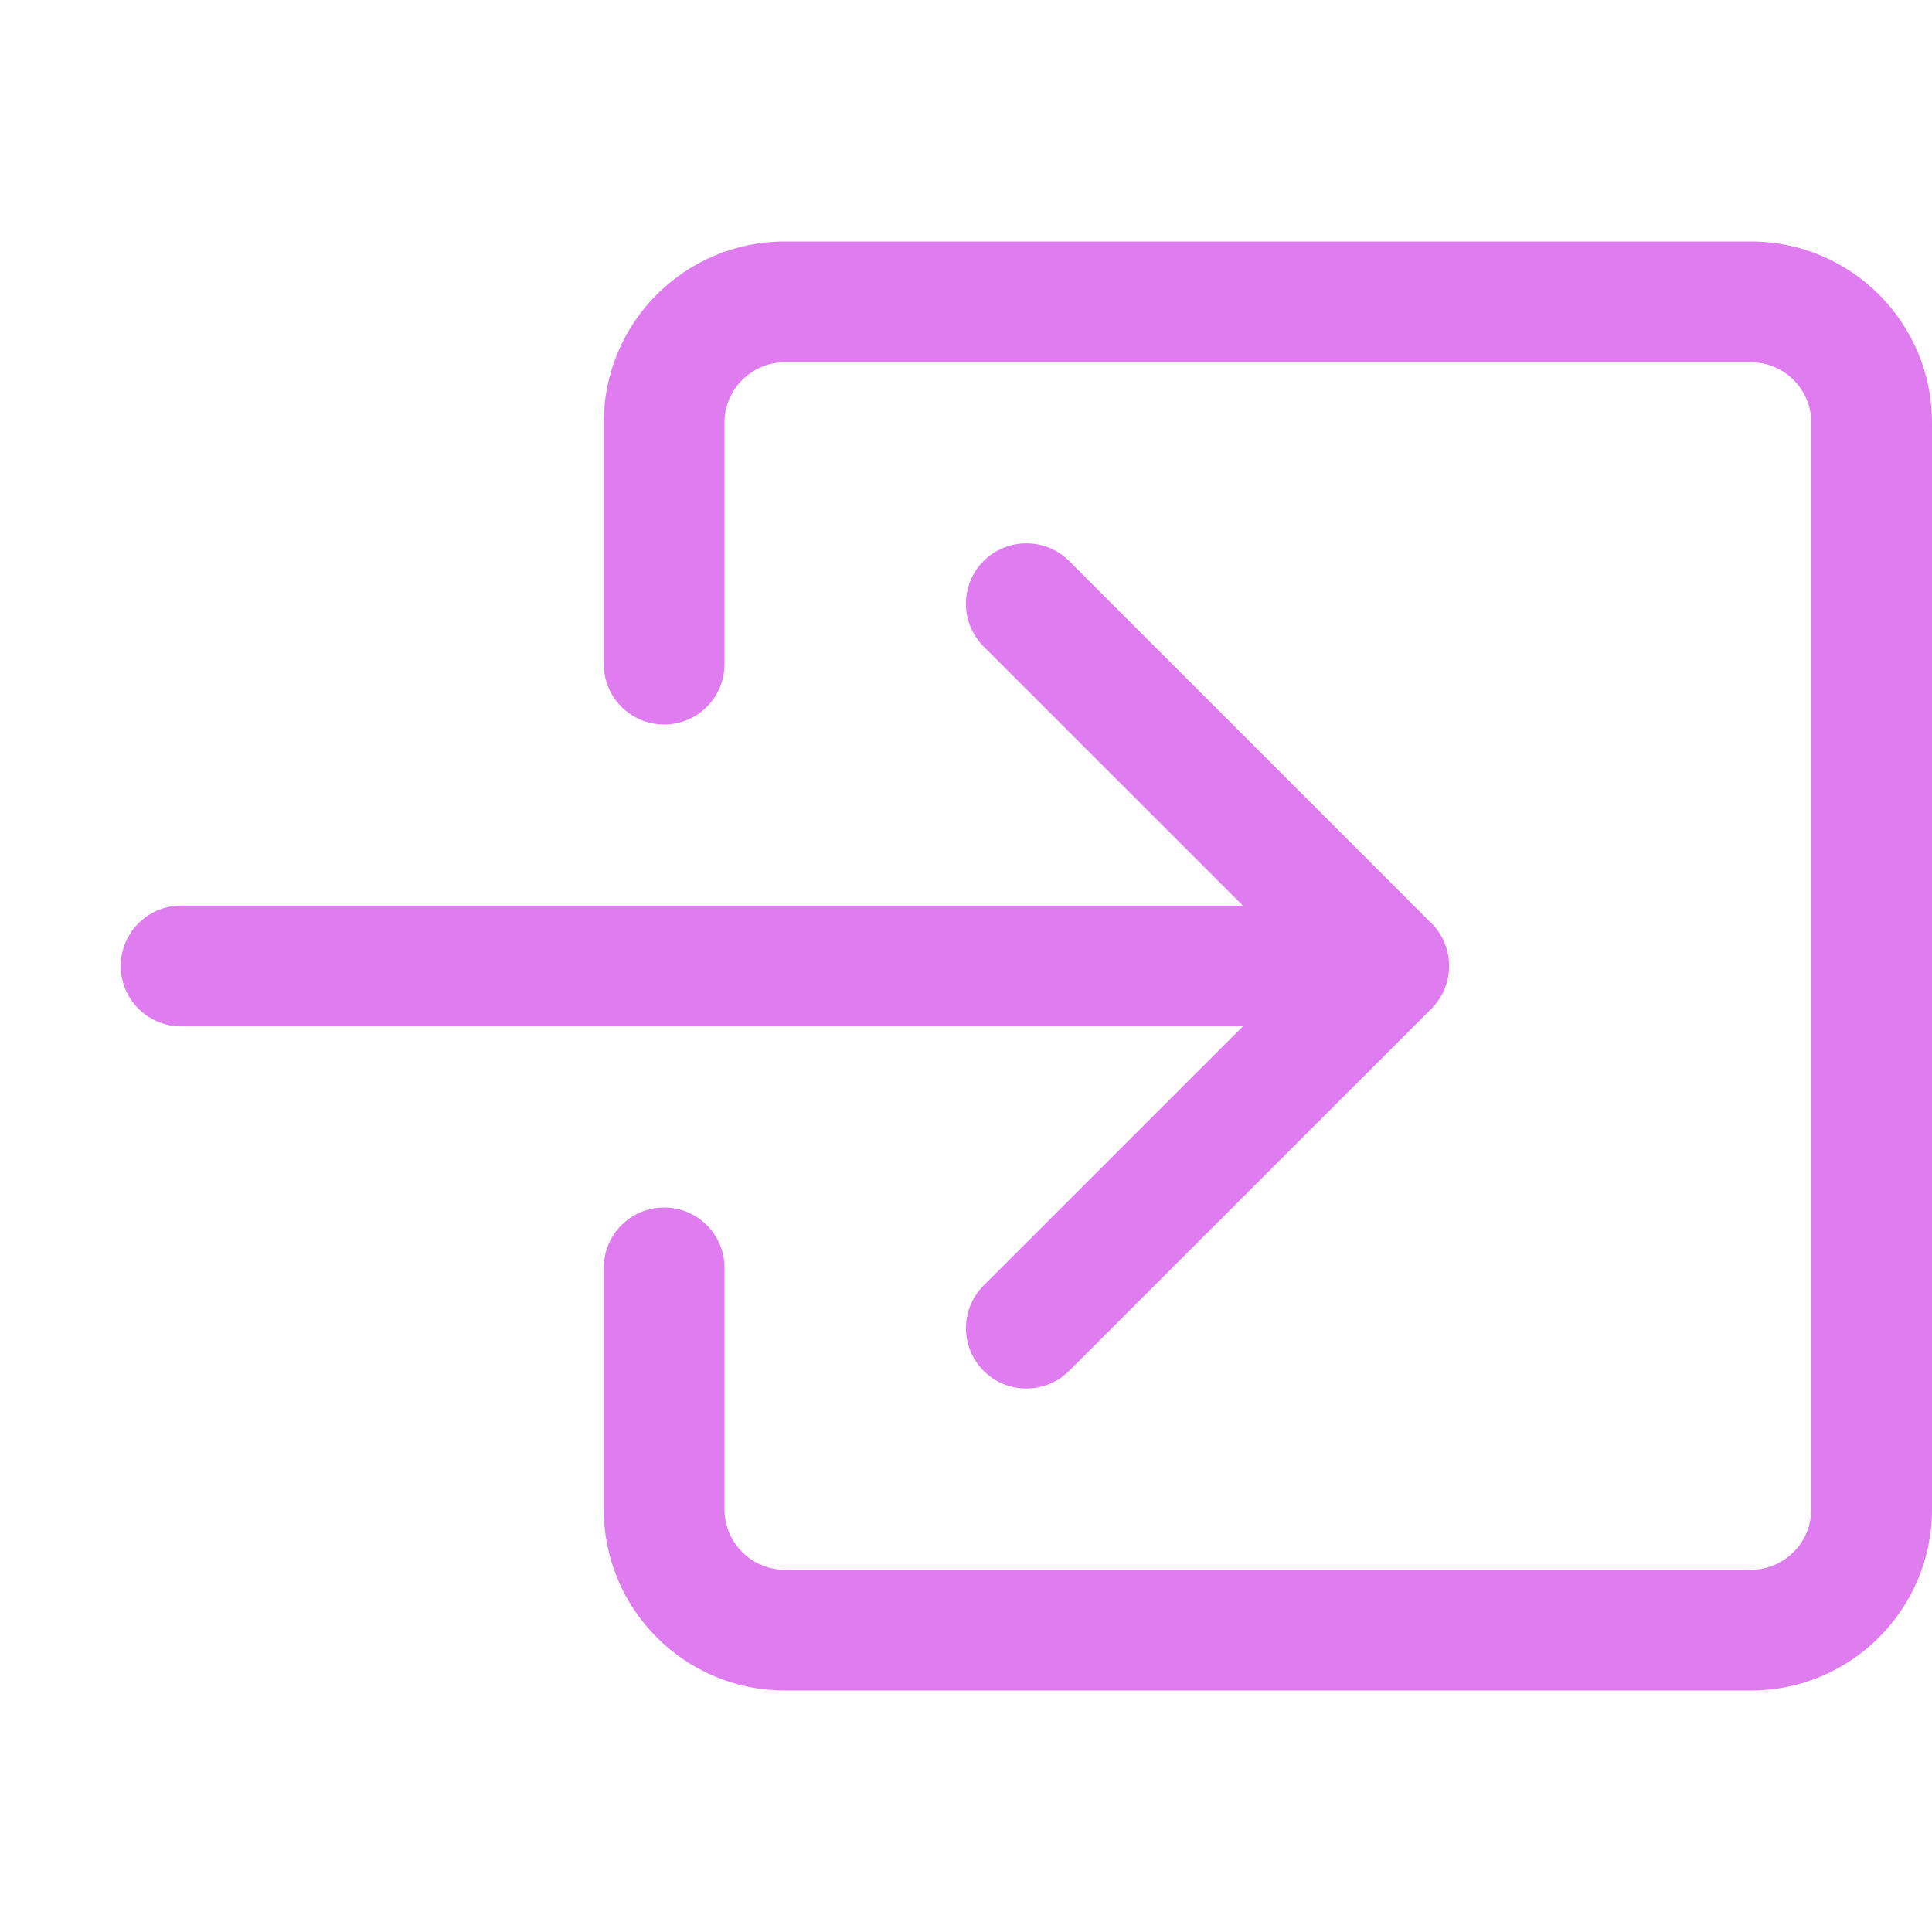 <?xml version="1.0" encoding="utf-8"?>
<!-- Generator: Adobe Illustrator 15.0.0, SVG Export Plug-In . SVG Version: 6.00 Build 0)  -->
<!DOCTYPE svg PUBLIC "-//W3C//DTD SVG 1.1//EN" "http://www.w3.org/Graphics/SVG/1.1/DTD/svg11.dtd">
<svg version="1.1" id="レイヤー_1" xmlns="http://www.w3.org/2000/svg" xmlns:xlink="http://www.w3.org/1999/xlink" x="0px"
	 y="0px" width="16px" height="16px" viewBox="0 0 16 16" enable-background="new 0 0 16 16" xml:space="preserve">
<path fill="#DF7CEF" d="M6,3.5C6,3.224,6.224,3,6.5,3h8C14.776,3,15,3.224,15,3.5v9c0,0.276-0.224,0.5-0.5,0.5h-8
	C6.224,13,6,12.776,6,12.5v-2C6,10.224,5.776,10,5.5,10S5,10.224,5,10.5v2C5,13.328,5.671,14,6.5,14h8c0.828,0,1.5-0.672,1.5-1.5v-9
	C16,2.671,15.328,2,14.5,2h-8C5.671,2,5,2.671,5,3.5v2C5,5.776,5.224,6,5.5,6S6,5.776,6,5.5V3.5z"/>
<path fill="#DF7CEF" d="M11.854,8.354c0.195-0.195,0.196-0.512,0.002-0.707c-0.001,0-0.001,0-0.002-0.001l-3-3
	c-0.195-0.195-0.512-0.195-0.708,0s-0.195,0.513,0,0.708L10.293,7.5H1.5C1.224,7.5,1,7.724,1,8s0.224,0.5,0.5,0.5h8.793
	l-2.147,2.146c-0.195,0.195-0.195,0.512,0,0.707s0.512,0.195,0.708,0L11.854,8.354z"/>
</svg>
